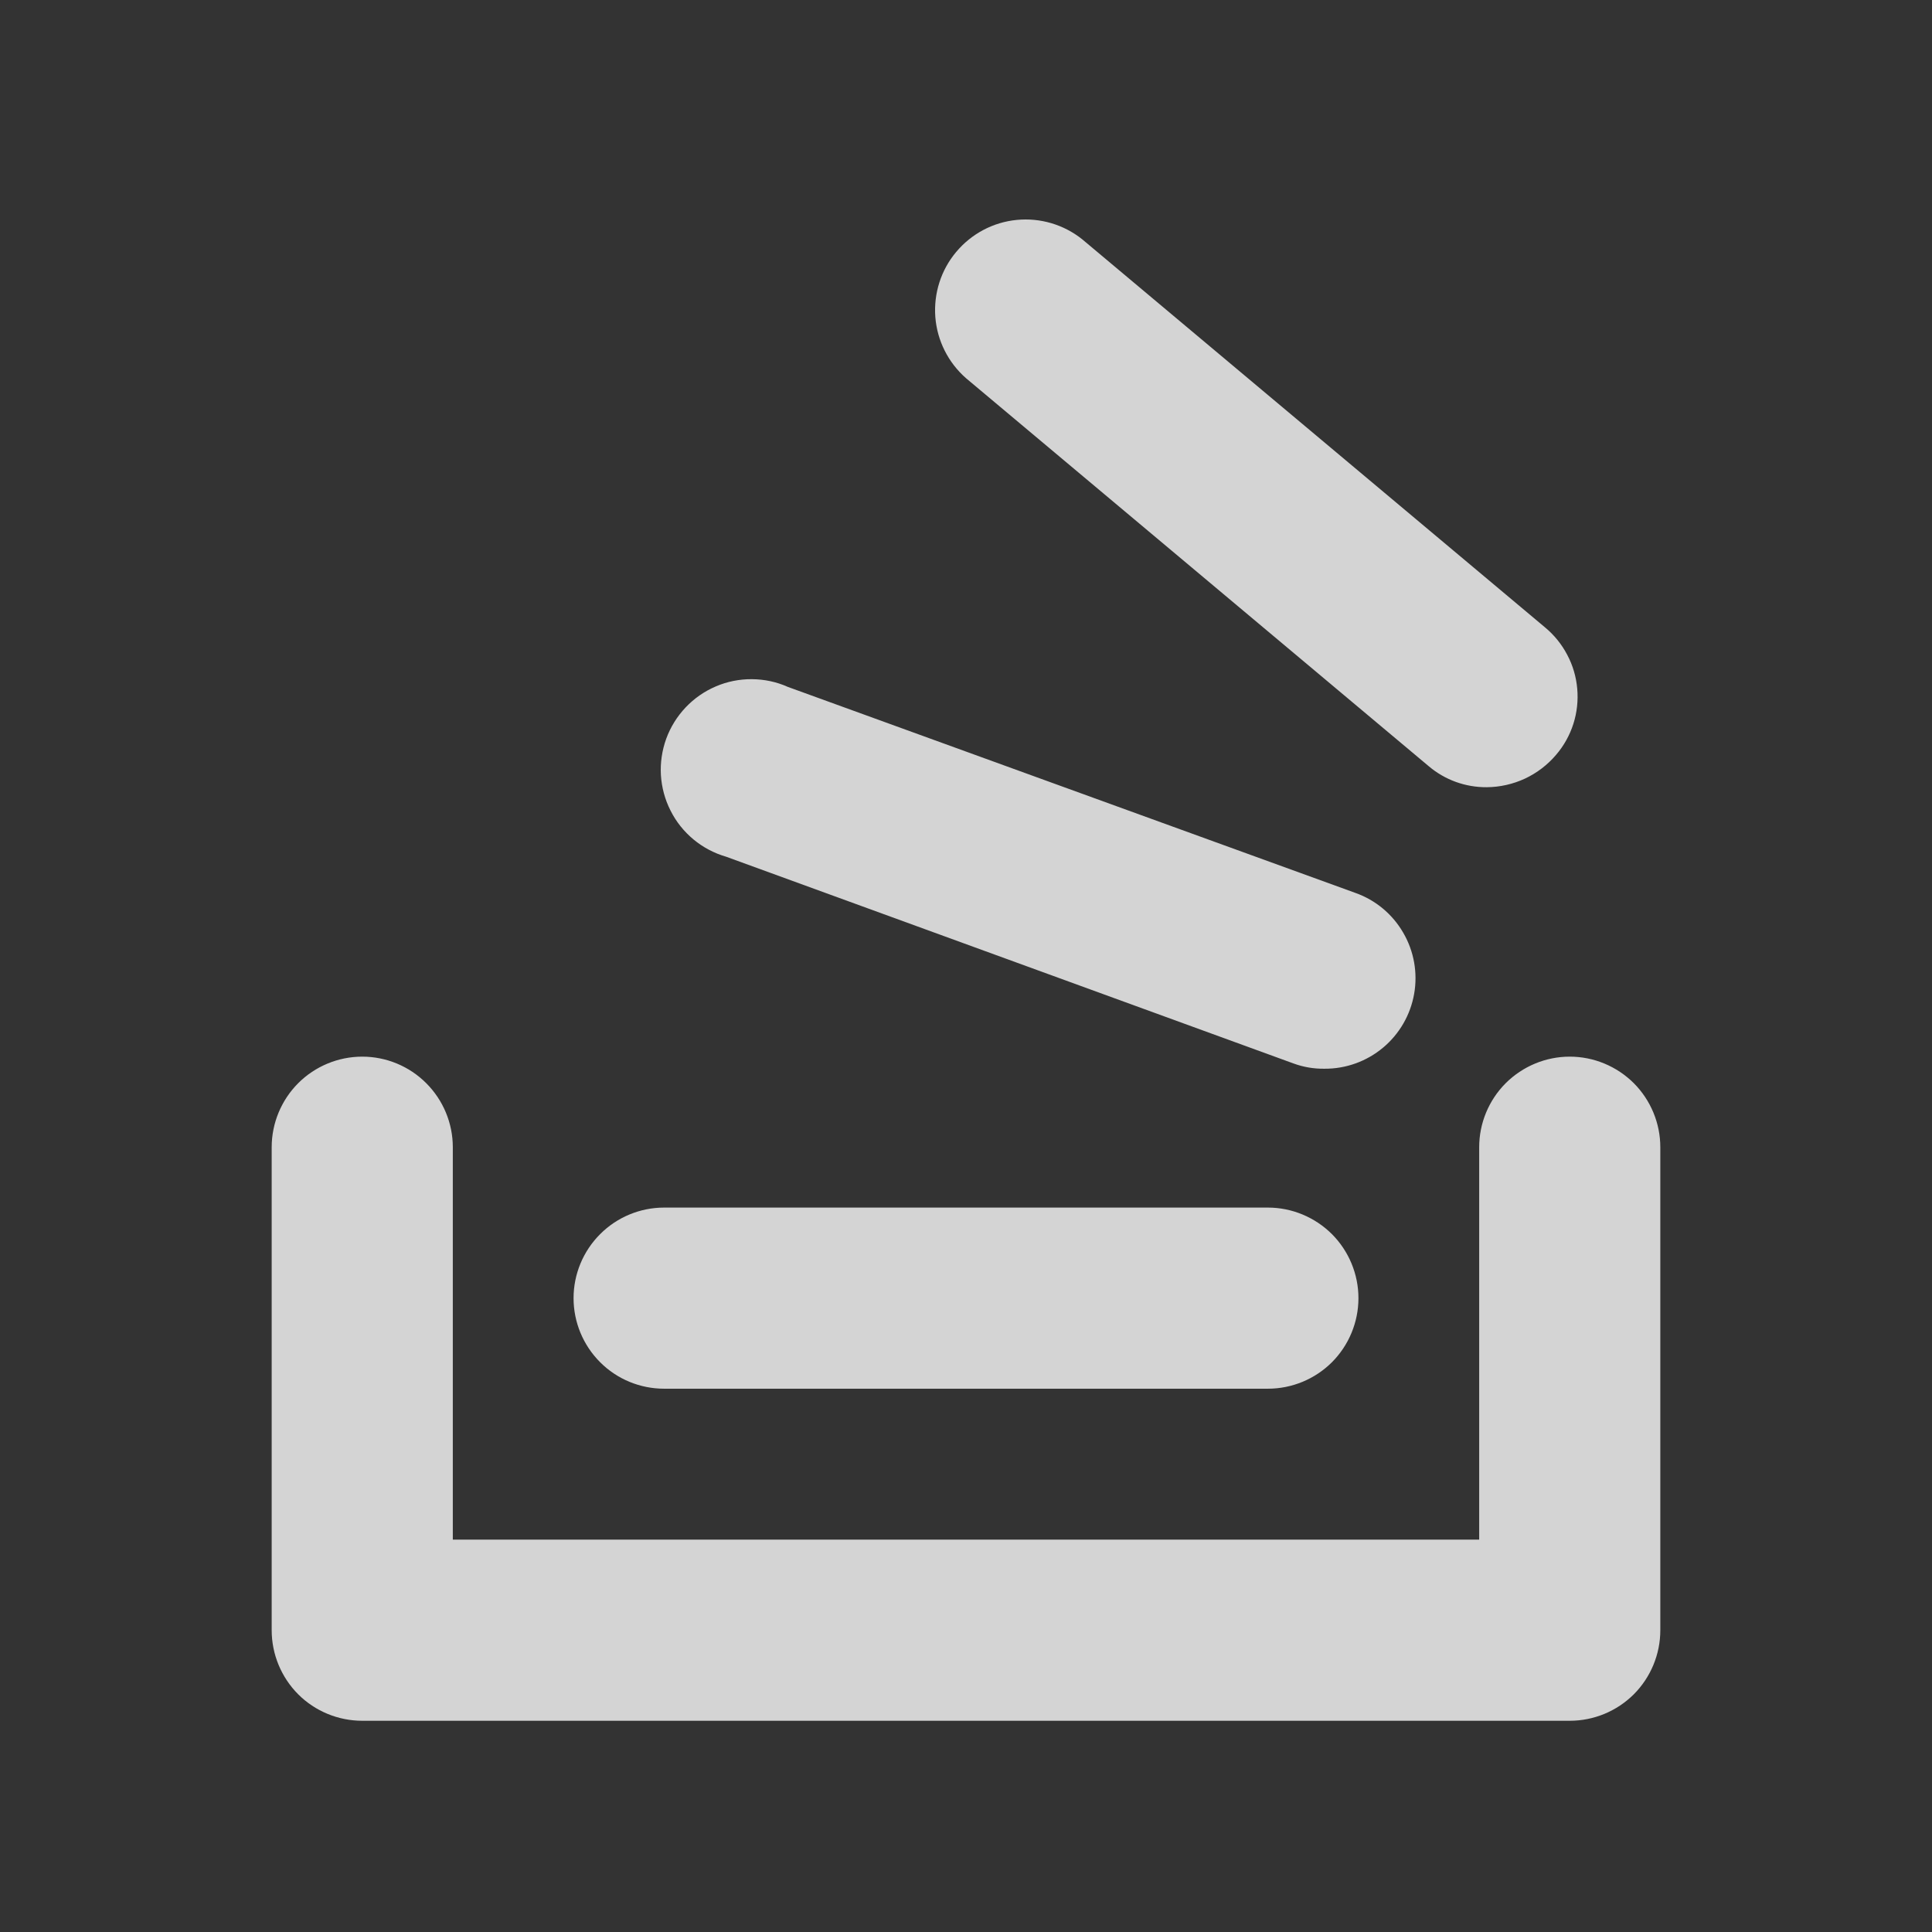 <svg width="24" height="24" viewBox="0 0 24 24" fill="none" xmlns="http://www.w3.org/2000/svg">
<rect x="0" y="0" width="24" height="24" fill="#333333" stroke="none"/>
<path d="M20.625 14.251V20.251C20.625 20.55 20.506 20.836 20.296 21.047C20.084 21.258 19.798 21.376 19.5 21.376H4.5C4.202 21.376 3.915 21.258 3.704 21.047C3.494 20.836 3.375 20.55 3.375 20.251V14.251C3.375 13.953 3.494 13.667 3.704 13.456C3.915 13.245 4.202 13.126 4.5 13.126C4.798 13.126 5.085 13.245 5.295 13.456C5.506 13.667 5.625 13.953 5.625 14.251V19.126H18.375V14.251C18.375 13.953 18.494 13.667 18.704 13.456C18.916 13.245 19.202 13.126 19.5 13.126C19.798 13.126 20.084 13.245 20.296 13.456C20.506 13.667 20.625 13.953 20.625 14.251ZM8.25 17.251H15.75C16.048 17.251 16.334 17.133 16.546 16.922C16.756 16.711 16.875 16.425 16.875 16.126C16.875 15.828 16.756 15.542 16.546 15.331C16.334 15.12 16.048 15.001 15.75 15.001H8.25C7.952 15.001 7.665 15.12 7.455 15.331C7.244 15.542 7.125 15.828 7.125 16.126C7.125 16.425 7.244 16.711 7.455 16.922C7.665 17.133 7.952 17.251 8.25 17.251ZM9.019 10.642L16.069 13.211C16.192 13.256 16.322 13.278 16.453 13.276C16.719 13.278 16.976 13.185 17.18 13.015C17.384 12.845 17.521 12.608 17.567 12.346C17.613 12.085 17.565 11.815 17.431 11.586C17.298 11.356 17.088 11.181 16.837 11.092L9.787 8.533C9.647 8.47 9.494 8.438 9.34 8.437C9.186 8.436 9.034 8.466 8.892 8.527C8.751 8.587 8.623 8.676 8.517 8.788C8.411 8.9 8.329 9.032 8.276 9.177C8.224 9.321 8.201 9.475 8.21 9.629C8.22 9.783 8.26 9.933 8.33 10.07C8.399 10.208 8.496 10.329 8.615 10.428C8.733 10.526 8.871 10.599 9.019 10.642ZM12 4.698L17.747 9.517C17.948 9.688 18.204 9.781 18.469 9.779C18.633 9.778 18.795 9.741 18.944 9.672C19.093 9.602 19.225 9.501 19.331 9.376C19.427 9.264 19.5 9.133 19.545 8.992C19.59 8.851 19.606 8.702 19.593 8.555C19.58 8.407 19.538 8.264 19.468 8.133C19.399 8.002 19.305 7.886 19.191 7.792L13.444 2.973C13.214 2.789 12.922 2.703 12.629 2.732C12.336 2.761 12.067 2.904 11.878 3.13C11.689 3.355 11.597 3.645 11.619 3.939C11.642 4.232 11.779 4.504 12 4.698Z" fill="#FCFCFC" fill-opacity="0.8"/>
</svg>
